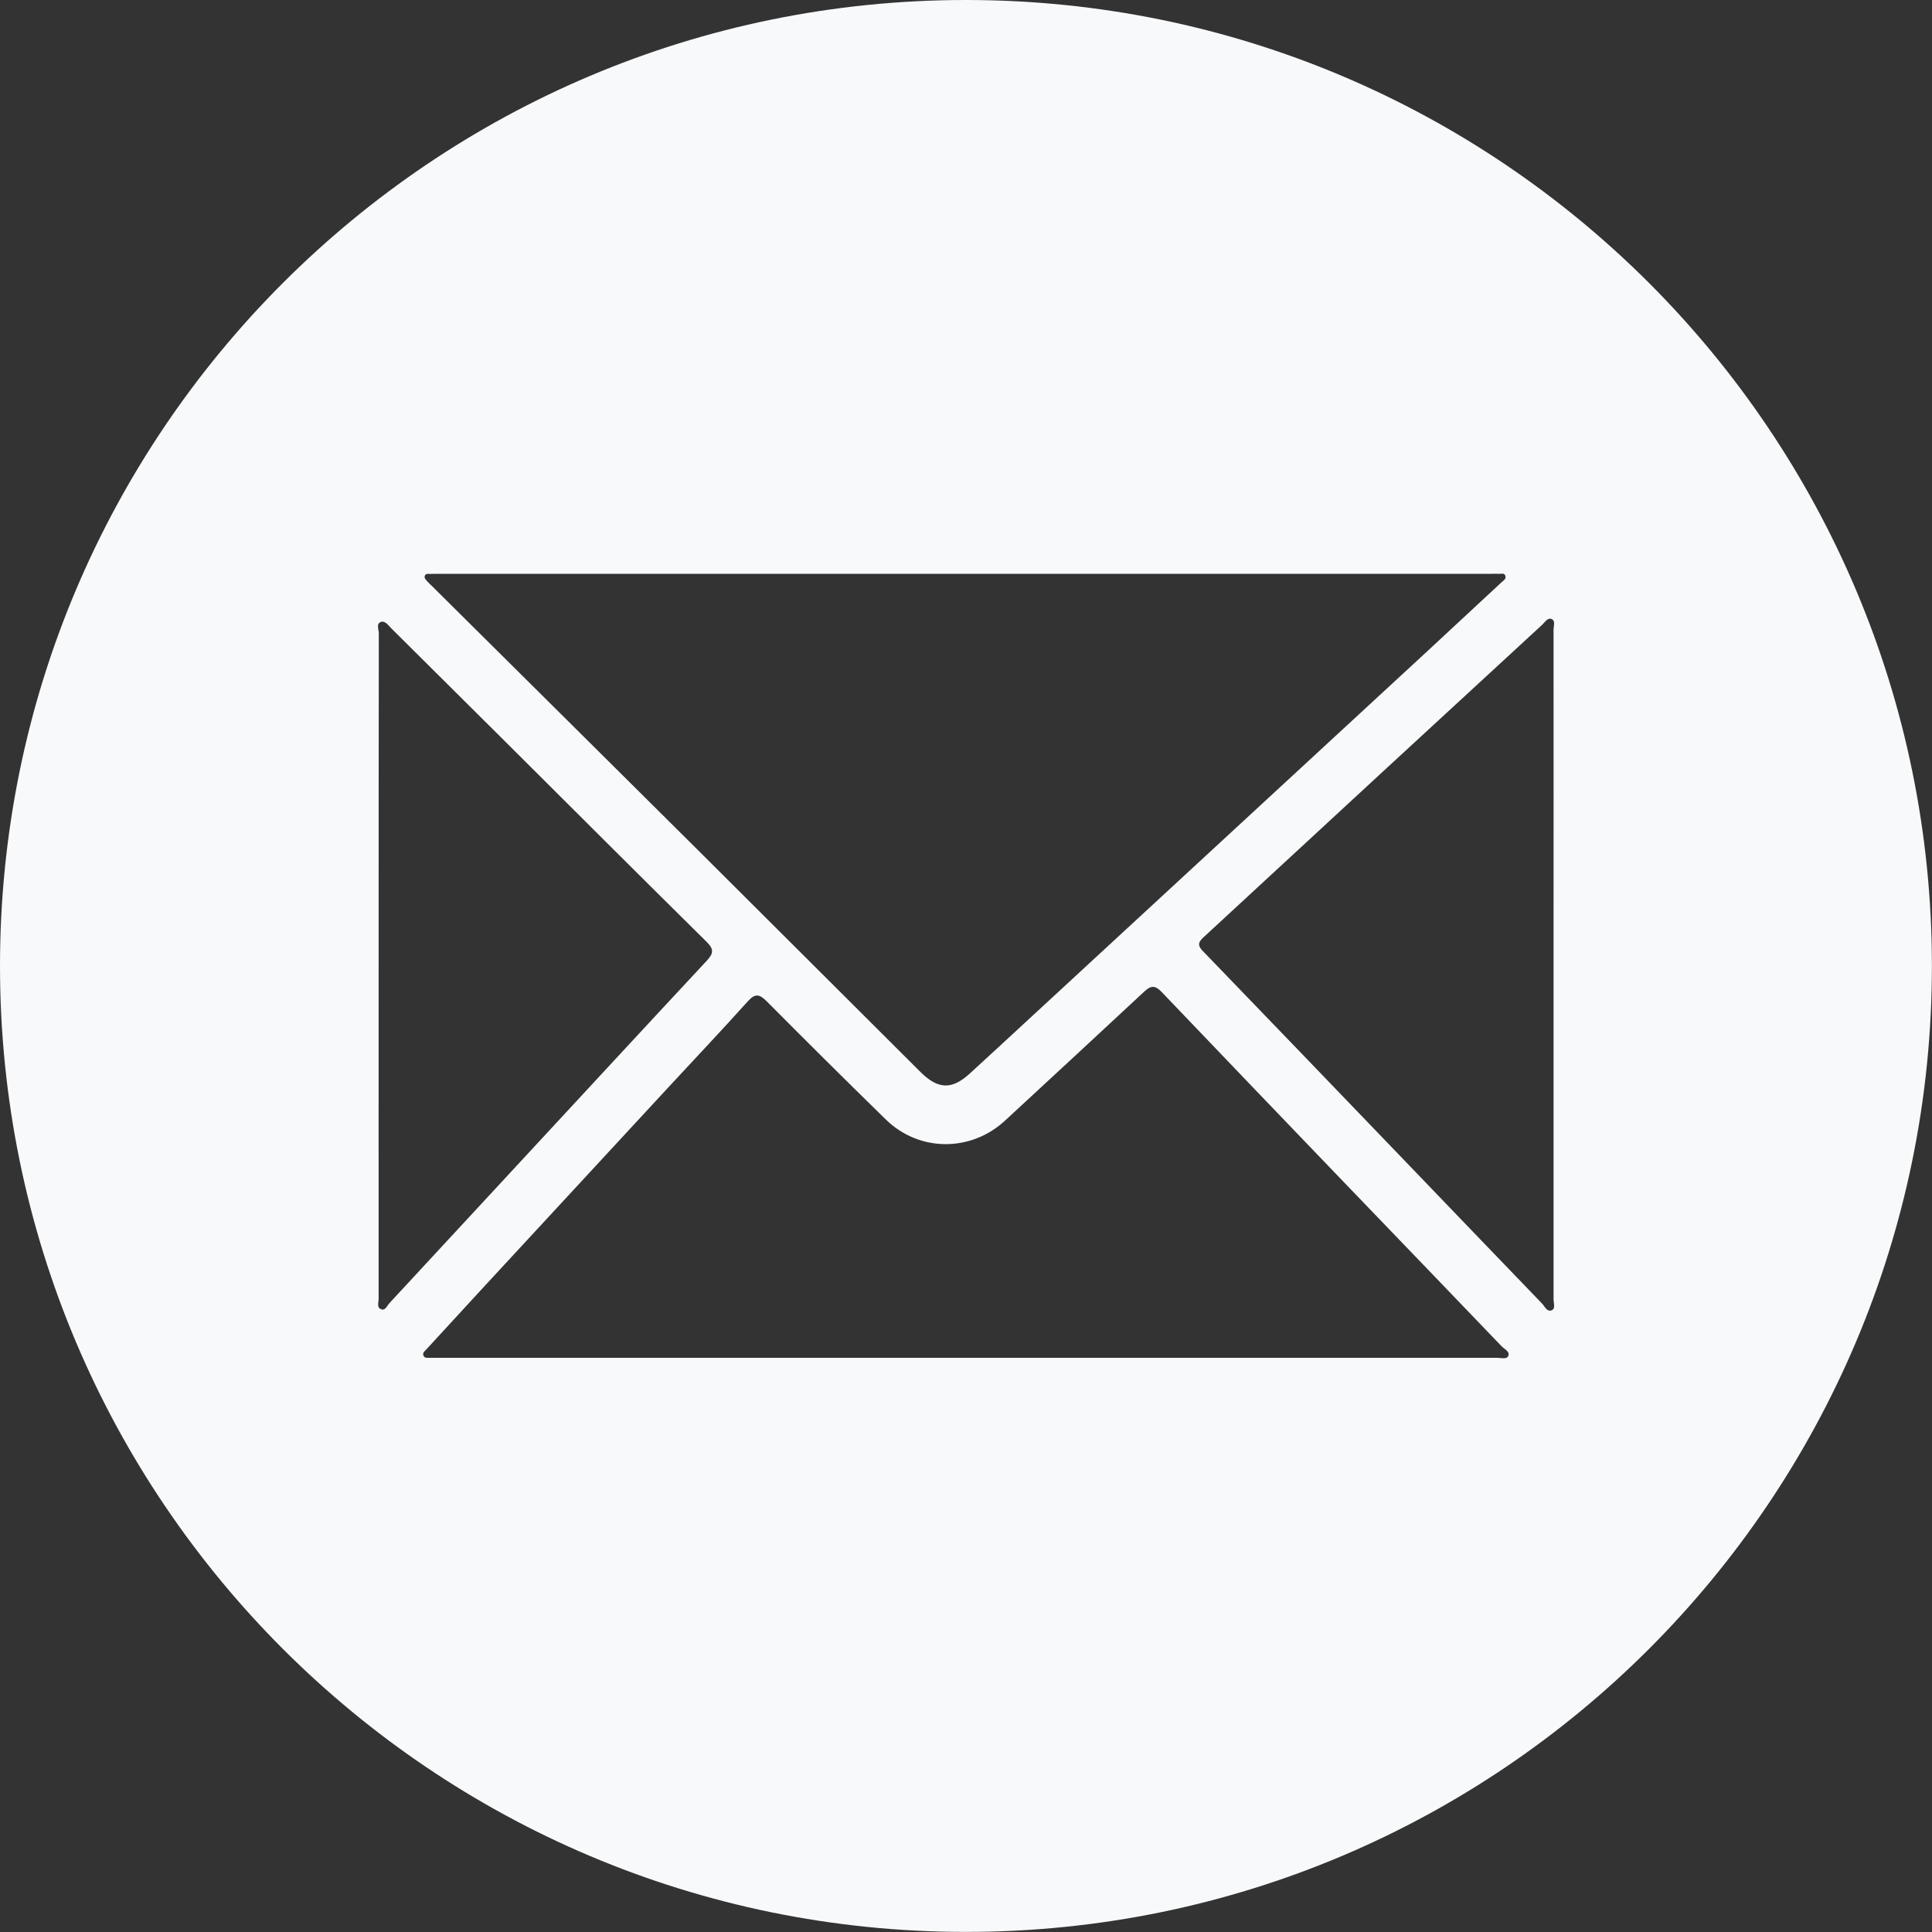 <?xml version="1.0" encoding="UTF-8"?> <svg xmlns="http://www.w3.org/2000/svg" id="Layer_2" data-name="Layer 2" viewBox="0 0 211.91 211.91"><rect x="0" y="0" width="211.91" height="211.91" fill="#333333" stroke="none"/><defs><style> .cls-1 { fill: #f8f9fa; stroke-width: 0px; } </style></defs><g id="award"><path class="cls-1" d="M105.95,0C47.44,0,0,47.44,0,105.95s47.44,105.95,105.95,105.95,105.95-47.44,105.95-105.95S164.47,0,105.95,0ZM46.62,63.11c.12-.24.38-.15.58-.16.43-.02.87-.01,1.3-.01,19.13,0,38.27,0,57.4,0,19.22,0,38.44,0,57.66,0,.26,0,.52-.02.78,0,.27.03.67-.16.78.24.1.35-.25.52-.46.72-2.71,2.51-5.41,5.03-8.12,7.54-7.08,6.54-14.17,13.08-21.25,19.62-7.66,7.07-15.31,14.14-22.97,21.21-1.98,1.83-3.95,3.65-5.94,5.47-1.97,1.81-3.49,1.76-5.42-.16-8.16-8.13-16.31-16.28-24.47-24.4-9.68-9.63-19.37-19.23-29.06-28.85-.19-.18-.38-.36-.55-.55-.17-.19-.4-.38-.27-.67ZM41.84,143.61c-.55-.16-.31-.74-.31-1.13-.01-12.25,0-24.51,0-36.76,0-12.08,0-24.16.02-36.24,0-.43-.32-1.09.25-1.27.45-.14.82.41,1.15.74,4.19,4.16,8.38,8.33,12.57,12.49,7.33,7.29,14.63,14.61,21.99,21.87.85.84.73,1.29-.01,2.09-7.37,7.91-14.7,15.85-22.05,23.78-4.25,4.59-8.49,9.18-12.74,13.76-.25.27-.43.81-.87.68ZM165.43,148.74c-.18.38-.79.19-1.22.19-19.44,0-38.87,0-58.31,0-19.35,0-38.7,0-58.05,0-.22,0-.44.01-.65,0-.29-.02-.65.1-.77-.29-.09-.29.18-.46.35-.65,2.06-2.24,4.11-4.48,6.17-6.71,6.84-7.4,13.68-14.8,20.52-22.19,2.86-3.09,5.76-6.15,8.57-9.28.81-.9,1.29-.75,2.07.03,4.32,4.35,8.67,8.67,13.05,12.95,3.67,3.58,9.33,3.59,13.08.12,5.1-4.72,10.21-9.43,15.29-14.17.75-.7,1.21-.64,1.9.08,6.63,6.95,13.28,13.87,19.93,20.8,5.78,6.01,11.57,12.02,17.34,18.04.3.32.96.58.72,1.1ZM170.21,143.71c-.53.23-.77-.42-1.08-.74-5.1-5.28-10.17-10.58-15.26-15.87-7.32-7.61-14.63-15.22-21.96-22.81-.69-.71-.35-1.08.2-1.58,6.7-6.18,13.39-12.38,20.09-18.56,5.65-5.21,11.3-10.42,16.95-15.62.31-.28.6-.82,1.04-.63.44.19.21.78.21,1.18.01,12.26,0,24.52,0,36.78,0,12.22,0,24.43,0,36.65,0,.41.23,1.01-.18,1.19Z"></path></g></svg> 